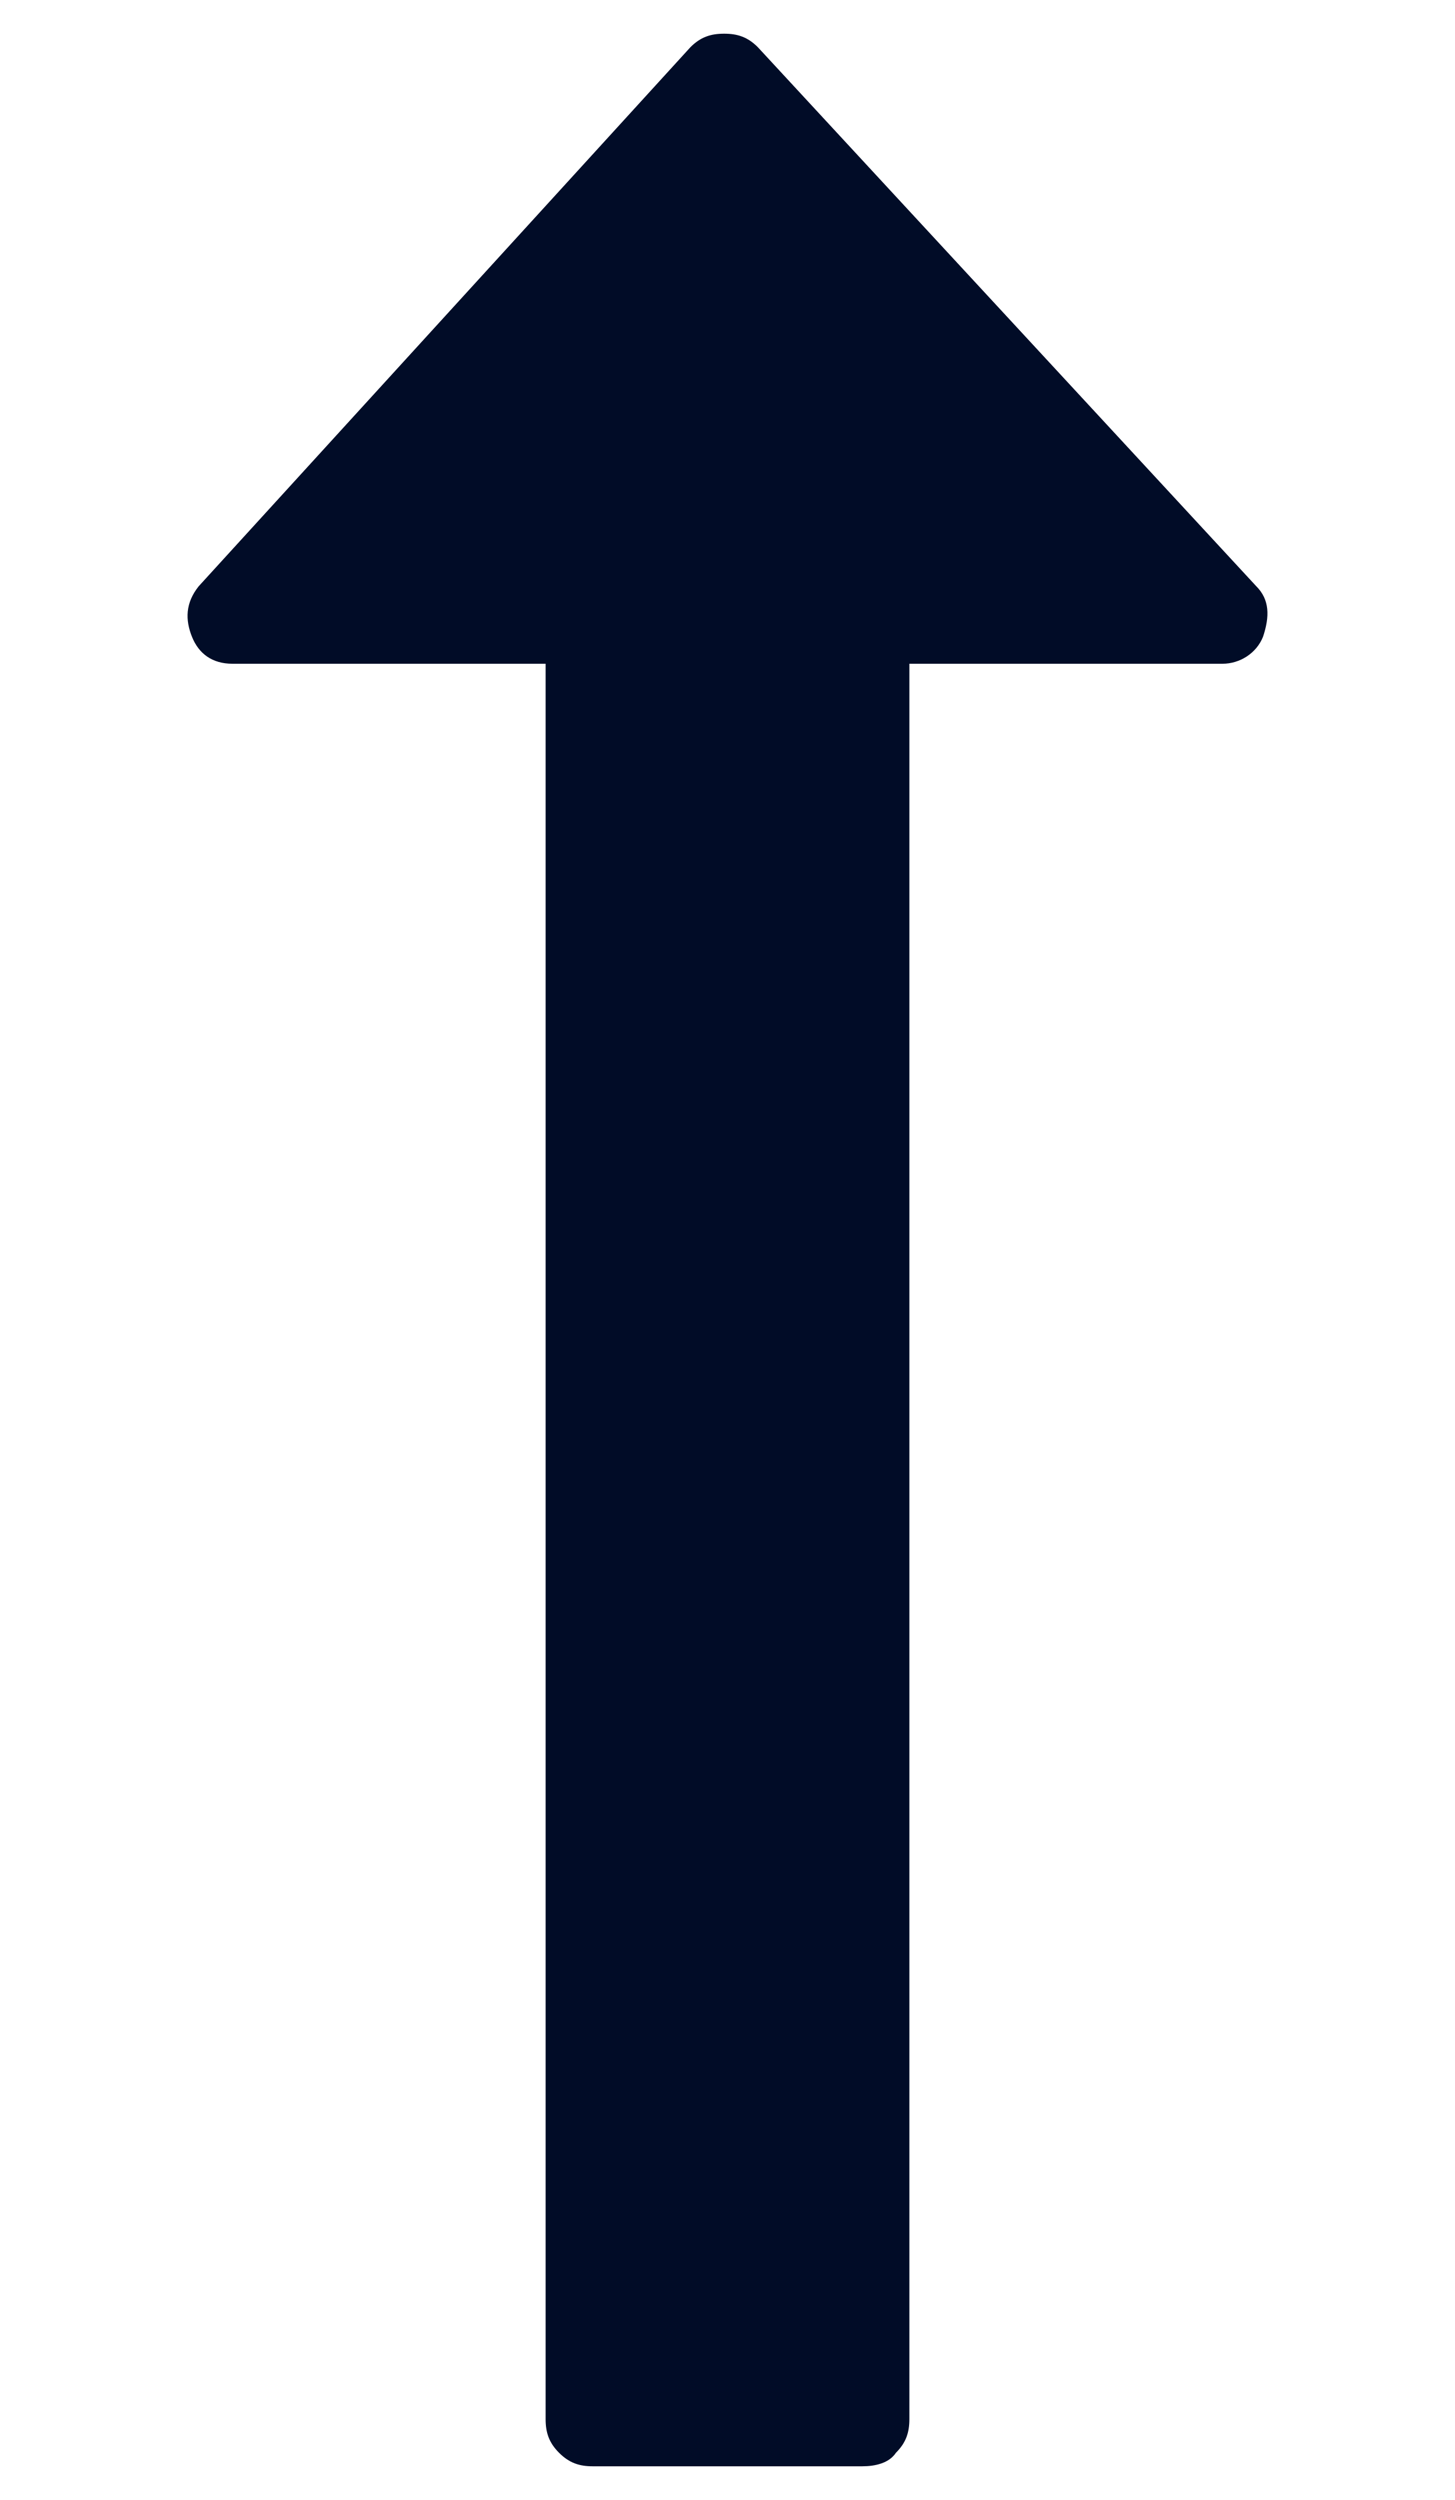 <?xml version="1.0" encoding="utf-8"?>
<!-- Generator: Adobe Illustrator 27.0.0, SVG Export Plug-In . SVG Version: 6.00 Build 0)  -->
<svg version="1.1" id="Calque_1" xmlns="http://www.w3.org/2000/svg" xmlns:xlink="http://www.w3.org/1999/xlink" x="0px" y="0px"
	 viewBox="0 0 43.2 74.2" style="enable-background:new 0 0 43.2 74.2;" xml:space="preserve">
<style type="text/css">
	.st0{fill:#010C27;}
</style>
<g>
	<path class="st0" d="M5.7,18.9c-0.2-0.5-0.2-1,0.2-1.5l14.6-16c0.3-0.3,0.6-0.4,1-0.4c0.4,0,0.7,0.1,1,0.4l14.8,16
		c0.4,0.4,0.4,0.9,0.2,1.5c-0.2,0.5-0.7,0.8-1.2,0.8h-9.3v52.1c0,0.4-0.1,0.7-0.4,1c-0.2,0.3-0.6,0.4-1,0.4h-8c-0.4,0-0.7-0.1-1-0.4
		c-0.3-0.3-0.4-0.6-0.4-1V19.7H6.9C6.3,19.7,5.9,19.4,5.7,18.9z"/>
</g>
</svg>
